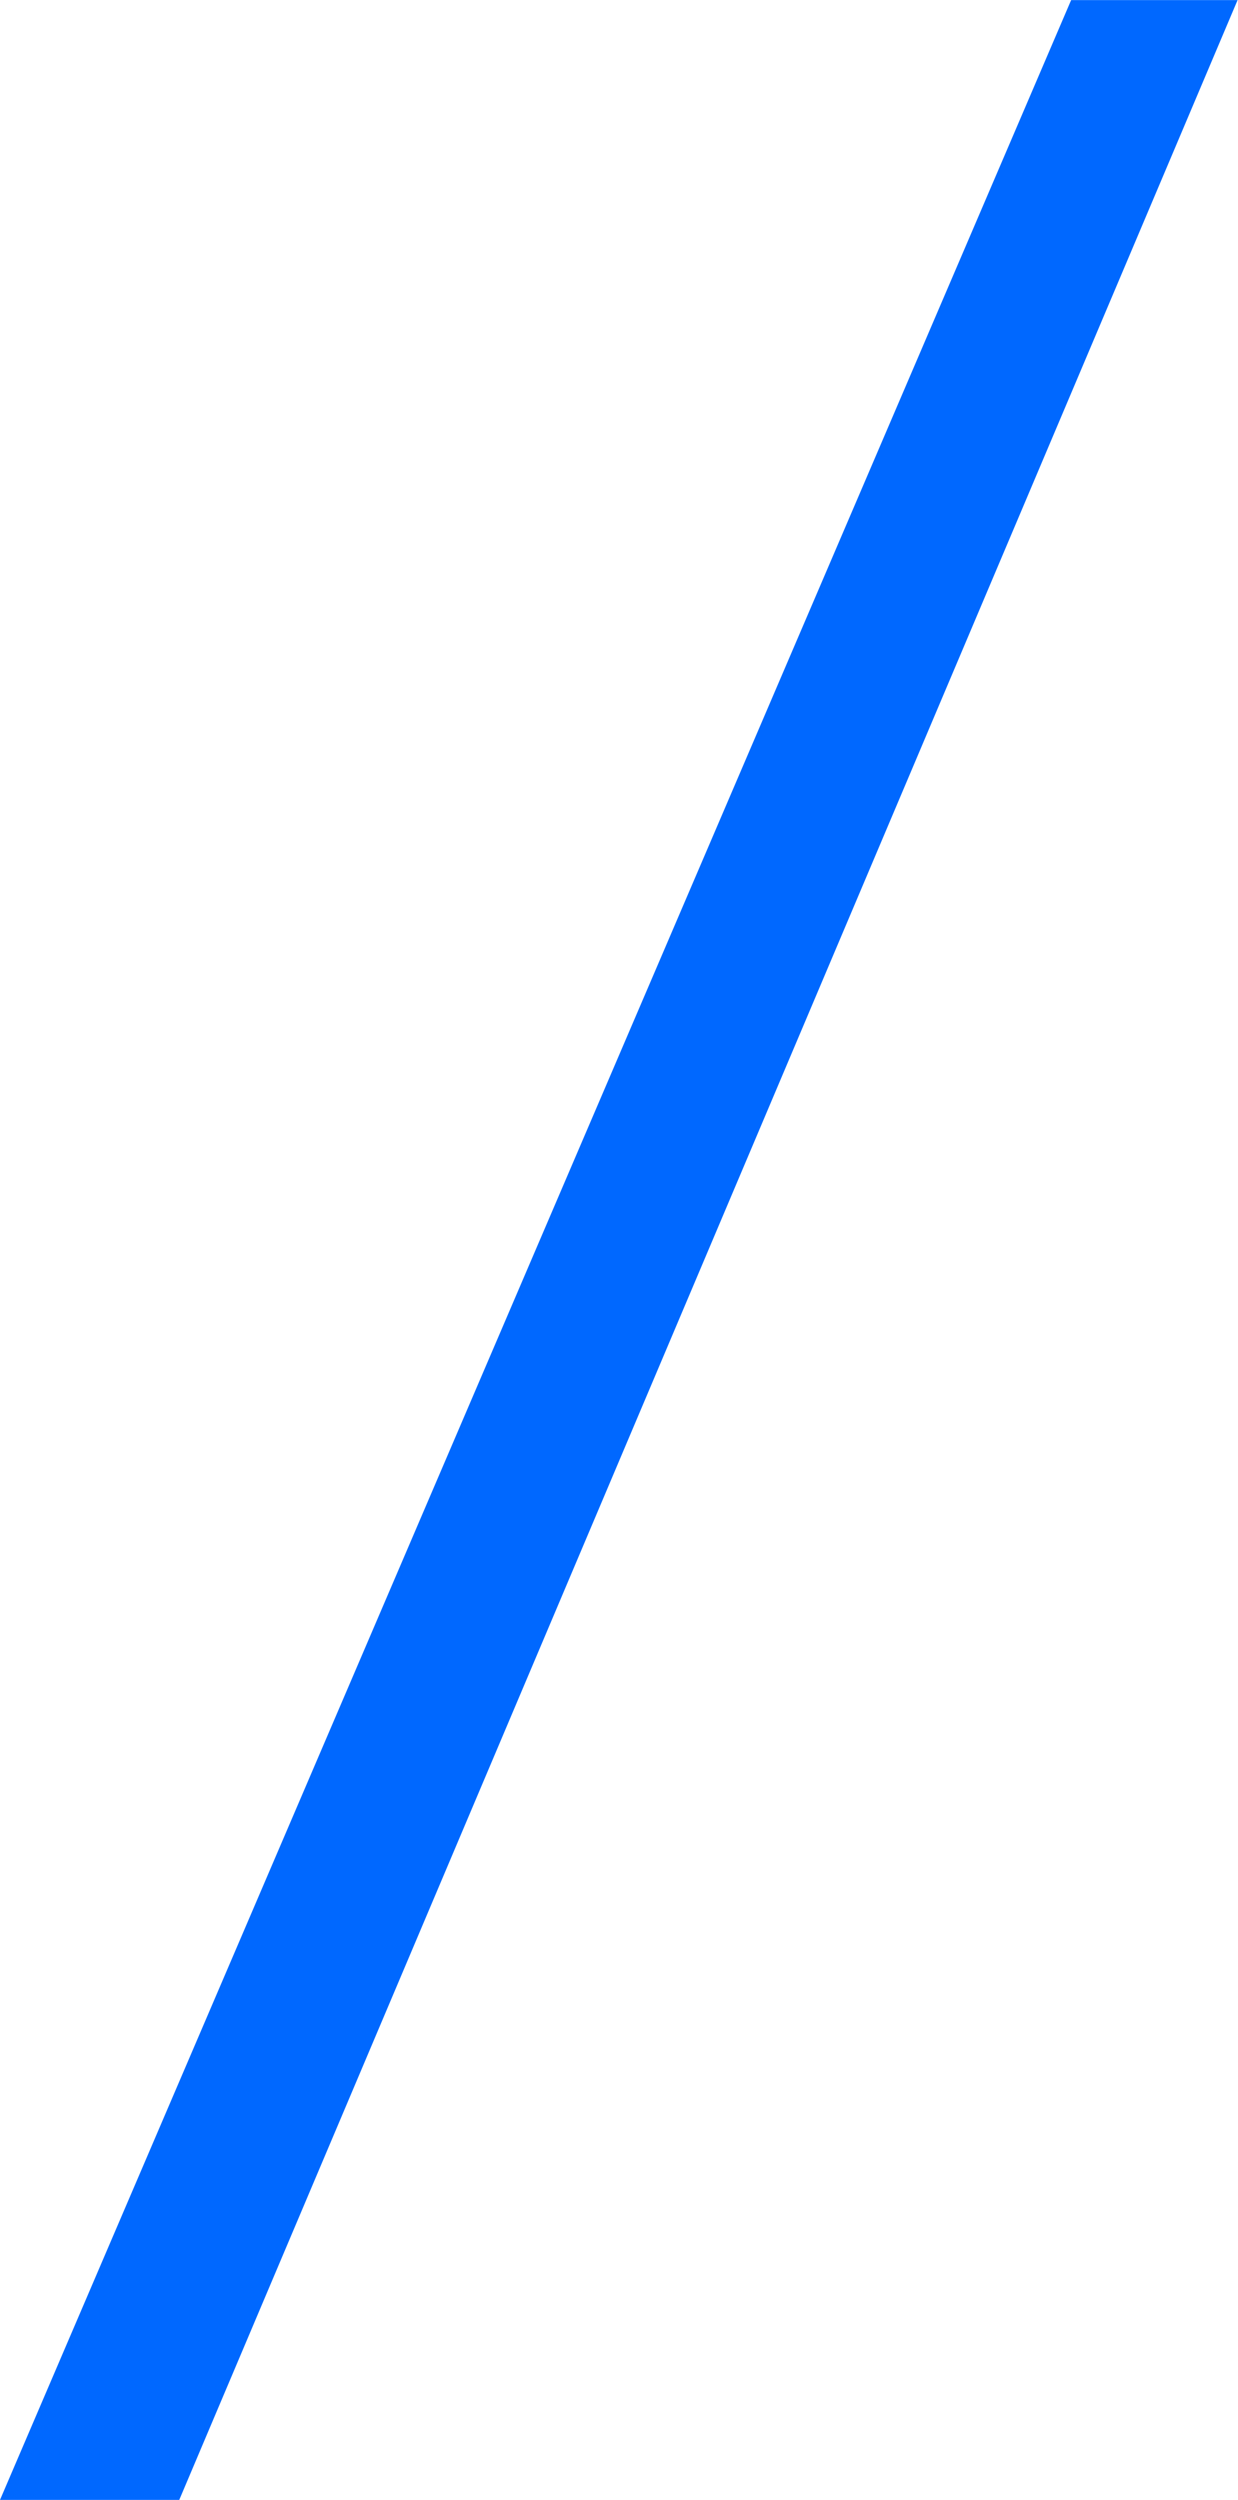 <svg xmlns="http://www.w3.org/2000/svg" width="14.794" height="29.87" viewBox="0 0 14.794 29.87">
  <path id="Path_29_-_Outline" data-name="Path 29 - Outline" d="M1.4,43.072H-.742l12.8-29.87h1.989Z" transform="translate(0.742 -13.201)" fill="#0068ff"/>
</svg>
